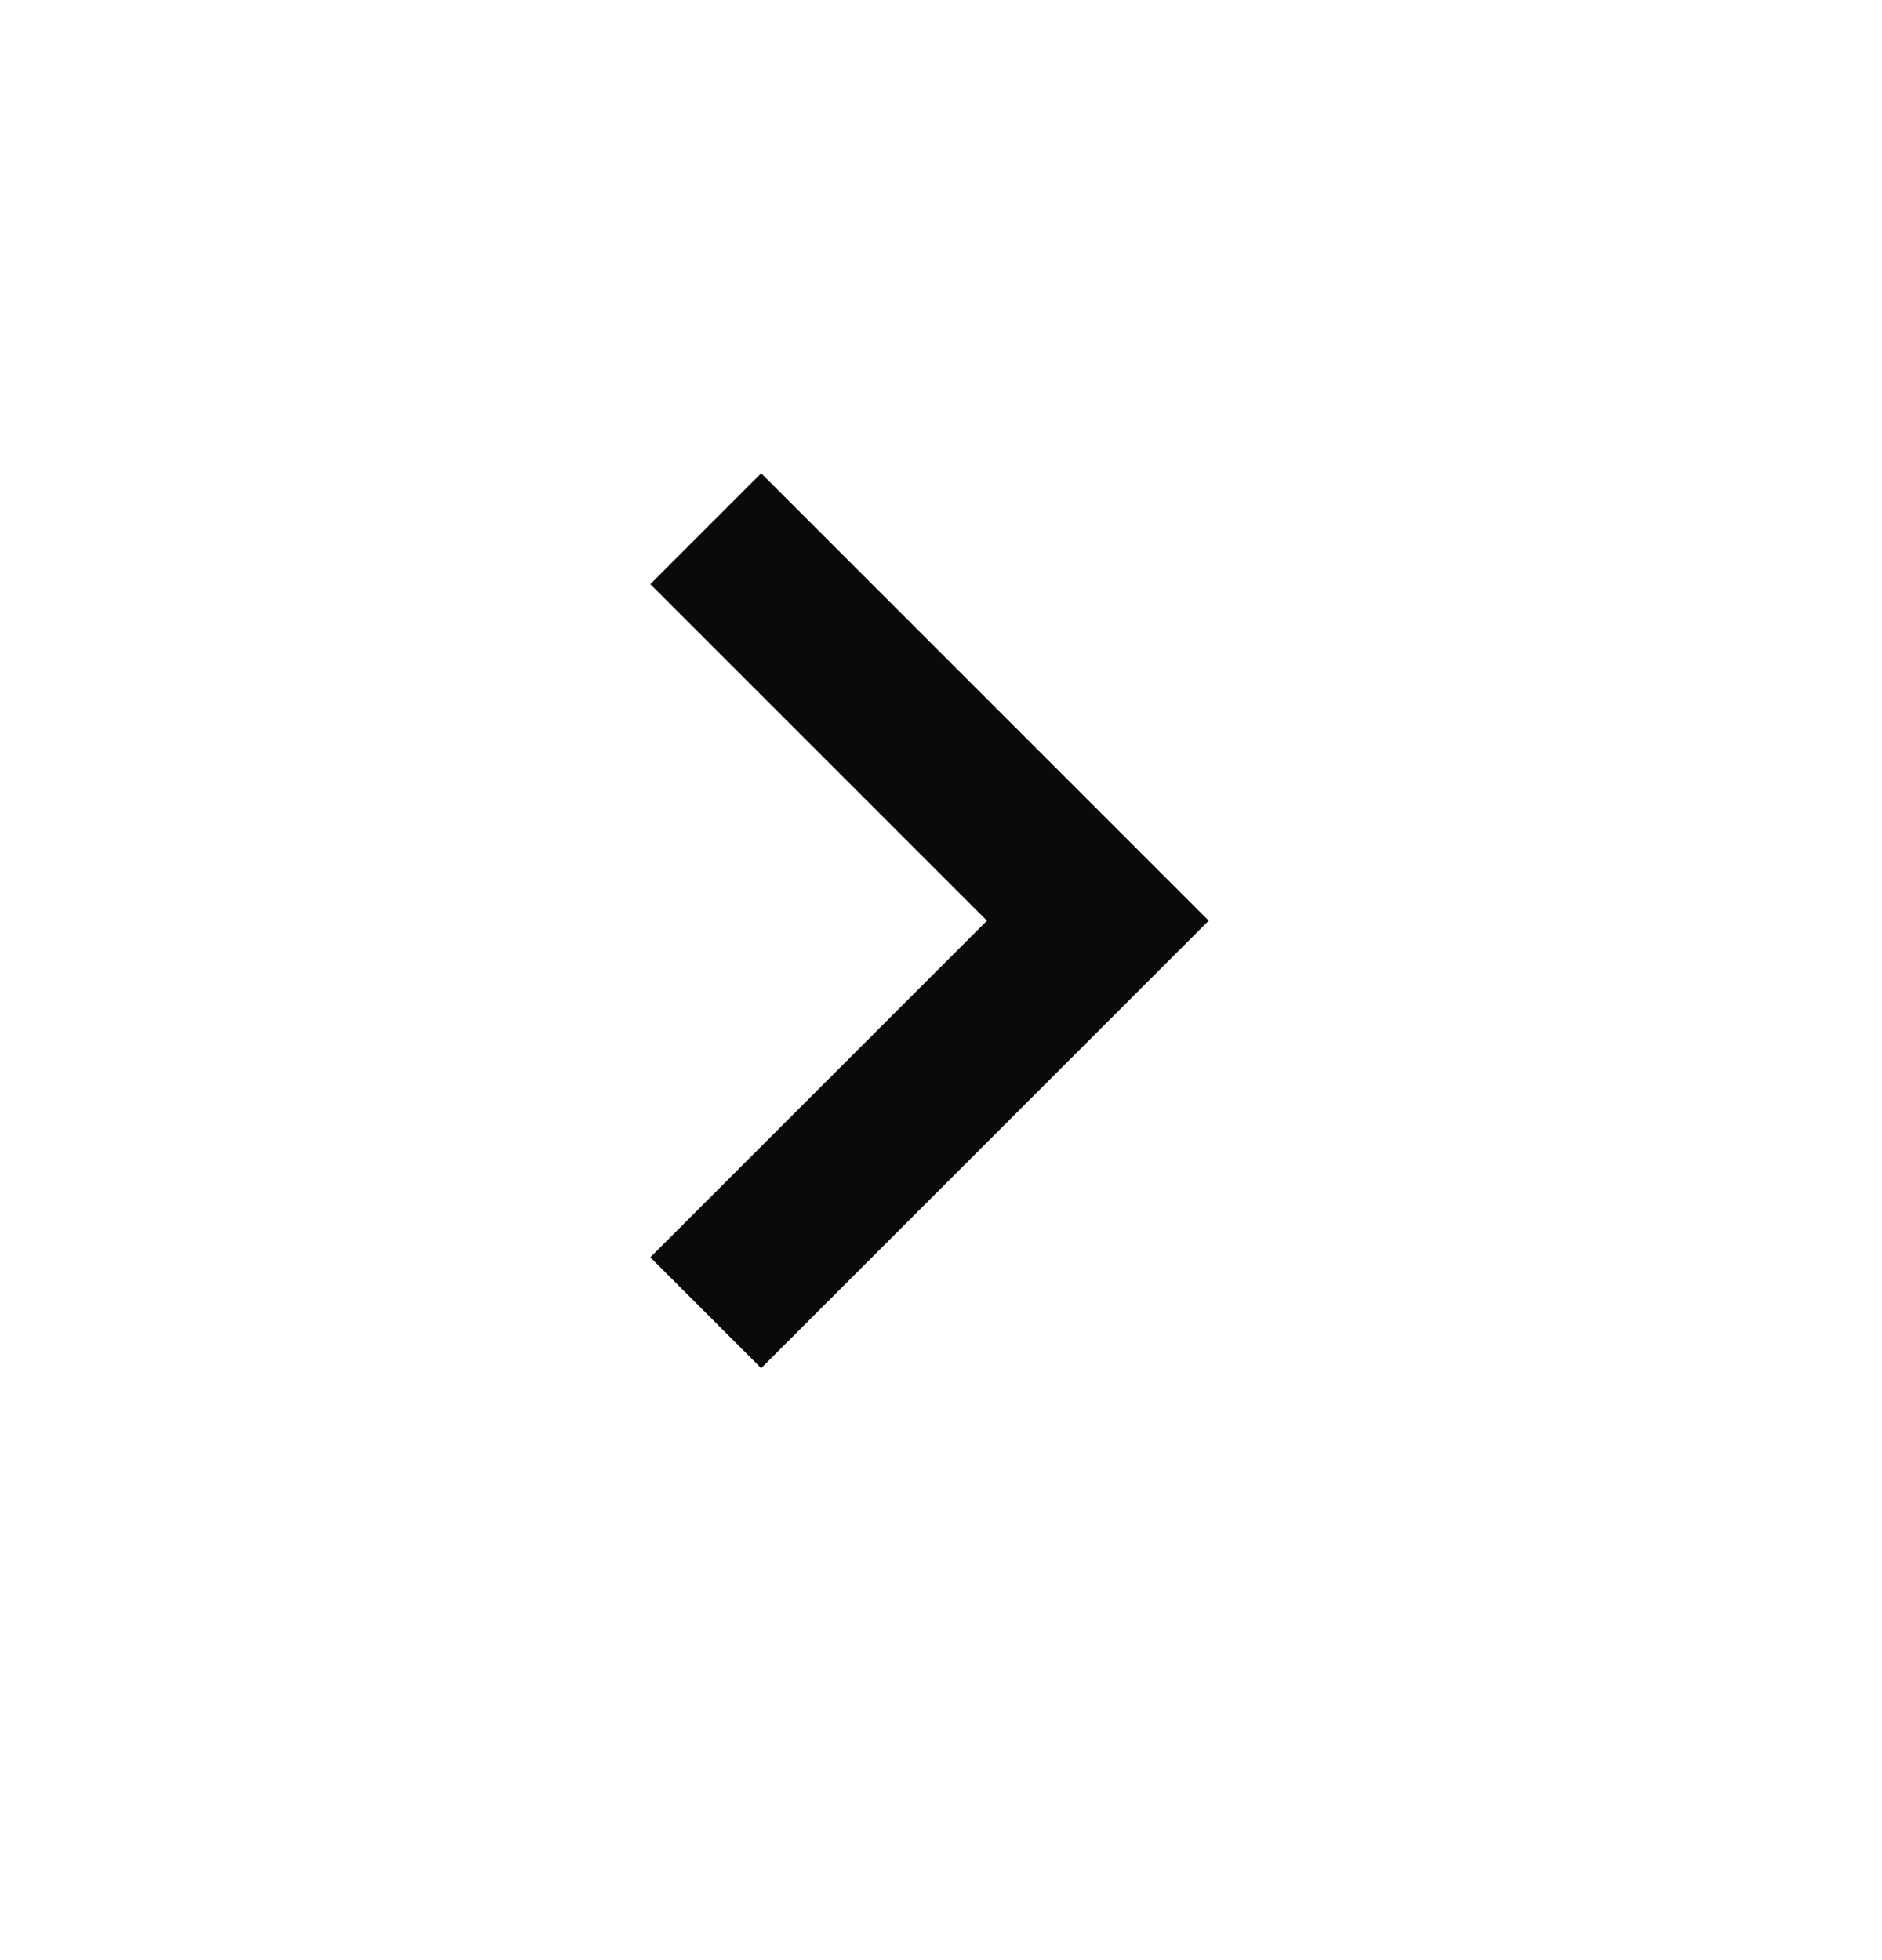 <svg width="24" height="25" viewBox="0 0 24 25" fill="none" xmlns="http://www.w3.org/2000/svg">
<g id="Icon / chevron-right">
<path id="icon" d="M9.707 17.45L15.414 11.743L9.707 6.036L8.293 7.45L12.586 11.743L8.293 16.036L9.707 17.45Z" fill="#090A0B"/>
</g>
</svg>
